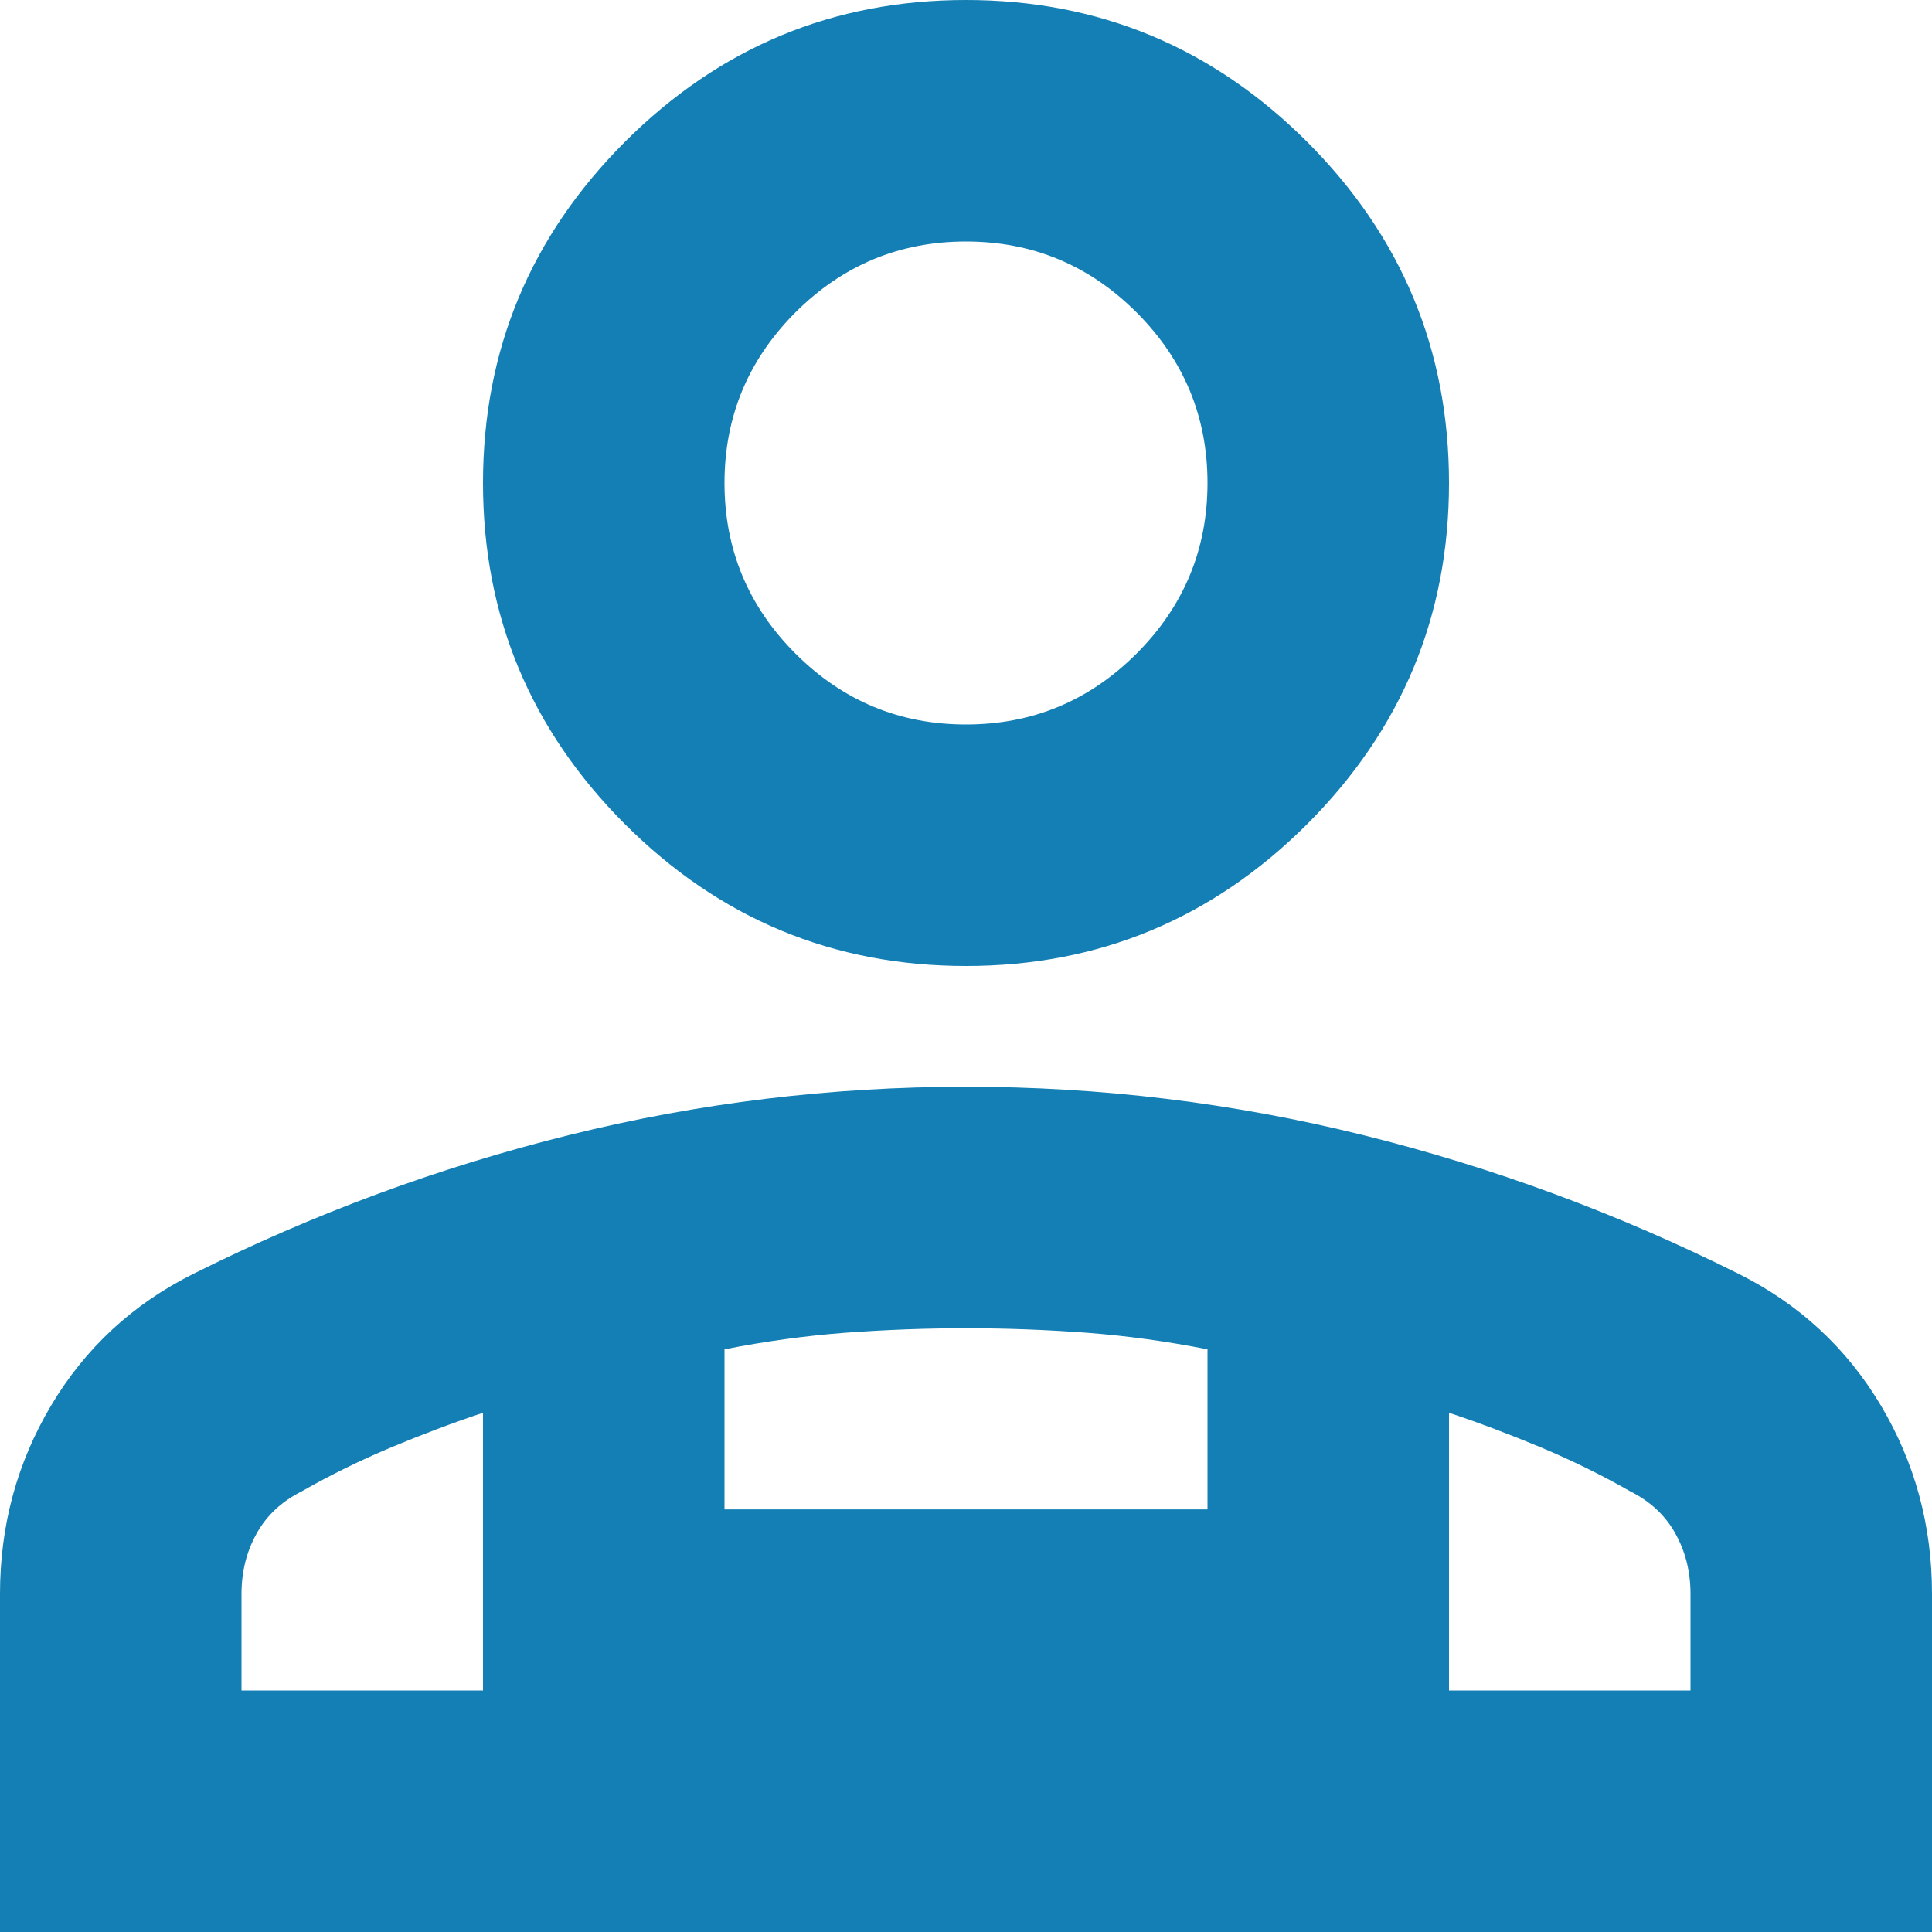 <?xml version="1.0" encoding="UTF-8"?>
<svg xmlns="http://www.w3.org/2000/svg" width="24" height="24" viewBox="0 0 24 24" fill="none">
  <path d="M12 12C10.35 12 8.938 11.412 7.763 10.238C6.588 9.062 6 7.65 6 6C6 4.35 6.588 2.938 7.763 1.762C8.938 0.588 10.35 0 12 0C13.65 0 15.062 0.588 16.238 1.762C17.413 2.938 18 4.35 18 6C18 7.65 17.413 9.062 16.238 10.238C15.062 11.412 13.65 12 12 12ZM0 24V19.8C0 18.95 0.212 18.169 0.637 17.456C1.062 16.744 1.65 16.2 2.4 15.825C3.9 15.075 5.456 14.5 7.069 14.1C8.681 13.7 10.325 13.5 12 13.5C13.675 13.5 15.319 13.7 16.931 14.1C18.544 14.5 20.1 15.075 21.6 15.825C22.35 16.2 22.938 16.744 23.363 17.456C23.788 18.169 24 18.95 24 19.8V24H0ZM12 9C12.825 9 13.531 8.706 14.119 8.119C14.706 7.531 15 6.825 15 6C15 5.175 14.706 4.469 14.119 3.881C13.531 3.294 12.825 3 12 3C11.175 3 10.469 3.294 9.881 3.881C9.294 4.469 9 5.175 9 6C9 6.825 9.294 7.531 9.881 8.119C10.469 8.706 11.175 9 12 9ZM18 17.55V21H21V19.8C21 19.525 20.938 19.275 20.812 19.05C20.688 18.825 20.5 18.65 20.25 18.525C19.9 18.325 19.531 18.144 19.144 17.981C18.756 17.819 18.375 17.675 18 17.55ZM9 16.762V18.75H15V16.762C14.5 16.663 14 16.594 13.5 16.556C13 16.519 12.5 16.5 12 16.5C11.5 16.5 11 16.519 10.5 16.556C10 16.594 9.5 16.663 9 16.762ZM3 21H6V17.55C5.625 17.675 5.244 17.819 4.856 17.981C4.469 18.144 4.1 18.325 3.75 18.525C3.5 18.65 3.312 18.825 3.188 19.05C3.062 19.275 3 19.525 3 19.8V21Z" fill="#137FB4"></path>
</svg>
